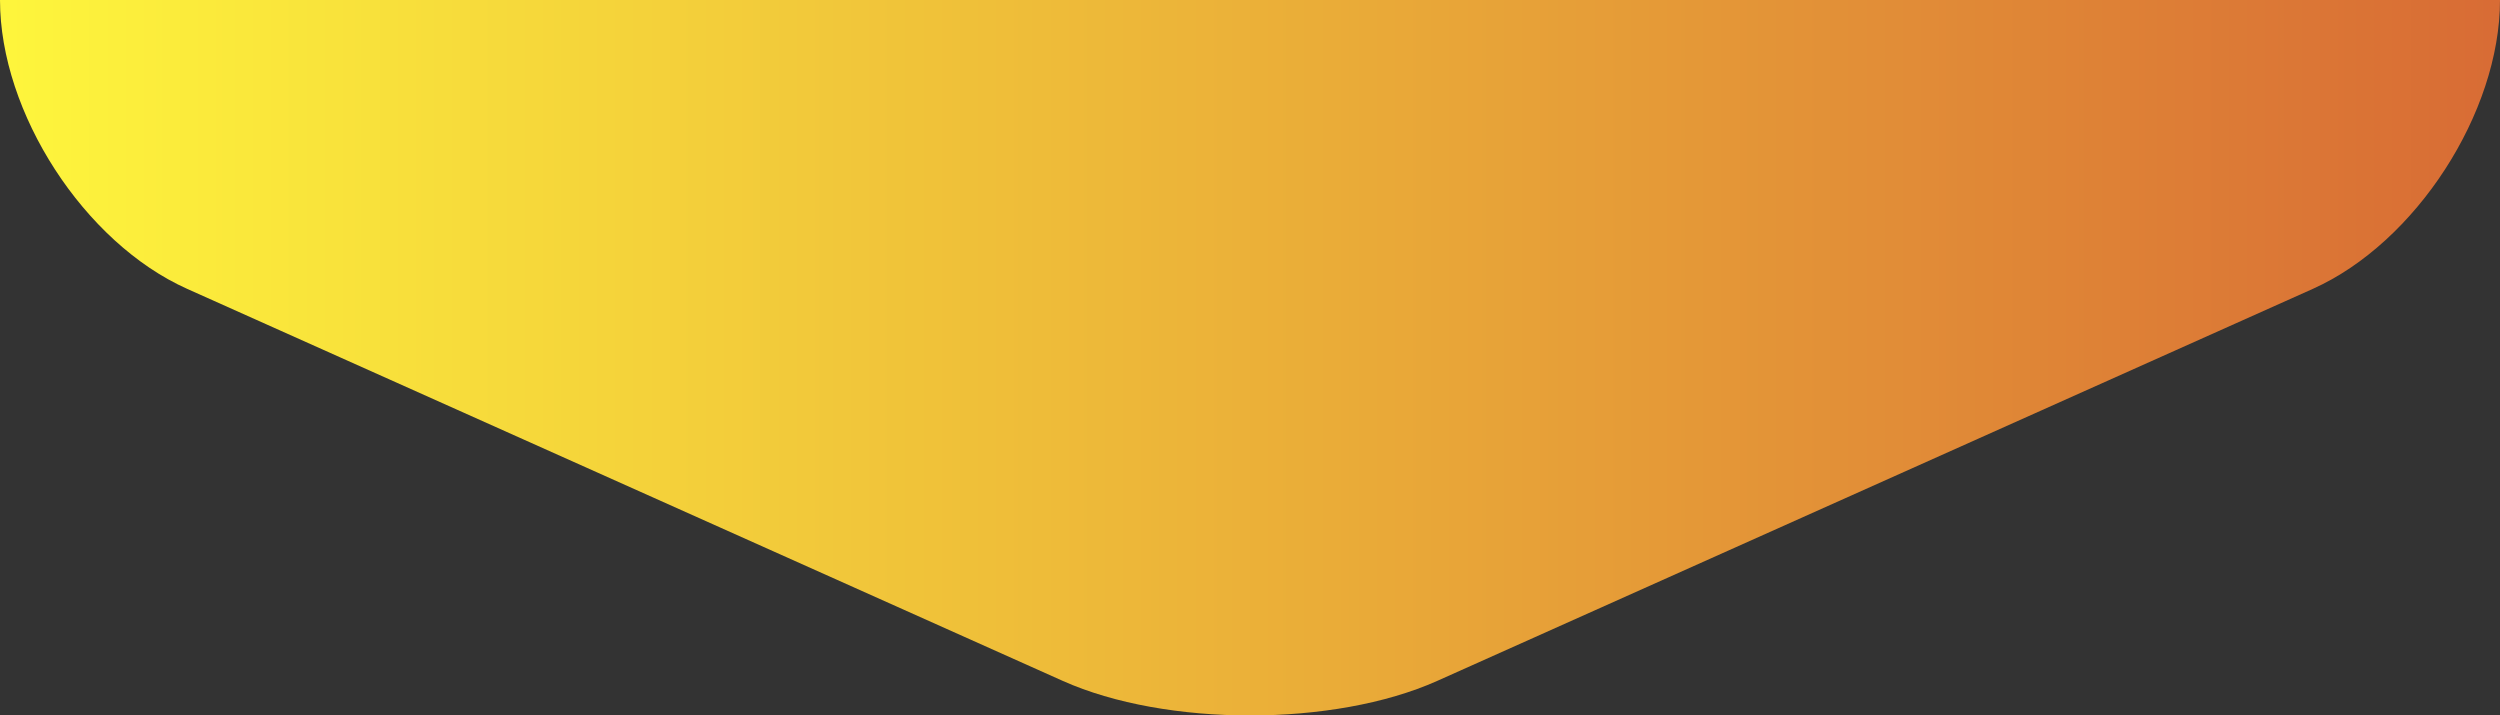 <svg xmlns="http://www.w3.org/2000/svg" xmlns:xlink="http://www.w3.org/1999/xlink" width="177.91" height="50.917" viewBox="0 0 177.91 50.917">
  <rect x="0" y="0" width="177.91" height="50.917" fill="#333333" stroke="none"/>
  <defs>
    <linearGradient id="linear-gradient" y1="0.5" x2="1" y2="0.5" gradientUnits="objectBoundingBox">
      <stop offset="0" stop-color="#fef63c"/>
      <stop offset="1" stop-color="#d86b35"/>
    </linearGradient>
  </defs>
  <path id="Path_7788" data-name="Path 7788" d="M6482.219,5075.483c0,8.027-6,17.277-13.32,20.557l-62.314,27.9c-7.328,3.279-19.314,3.279-26.641,0l-62.314-27.9c-7.329-3.28-13.321-12.53-13.321-20.557Z" transform="translate(-6304.309 -5075.483)" fill="url(#linear-gradient)"/>
</svg>
